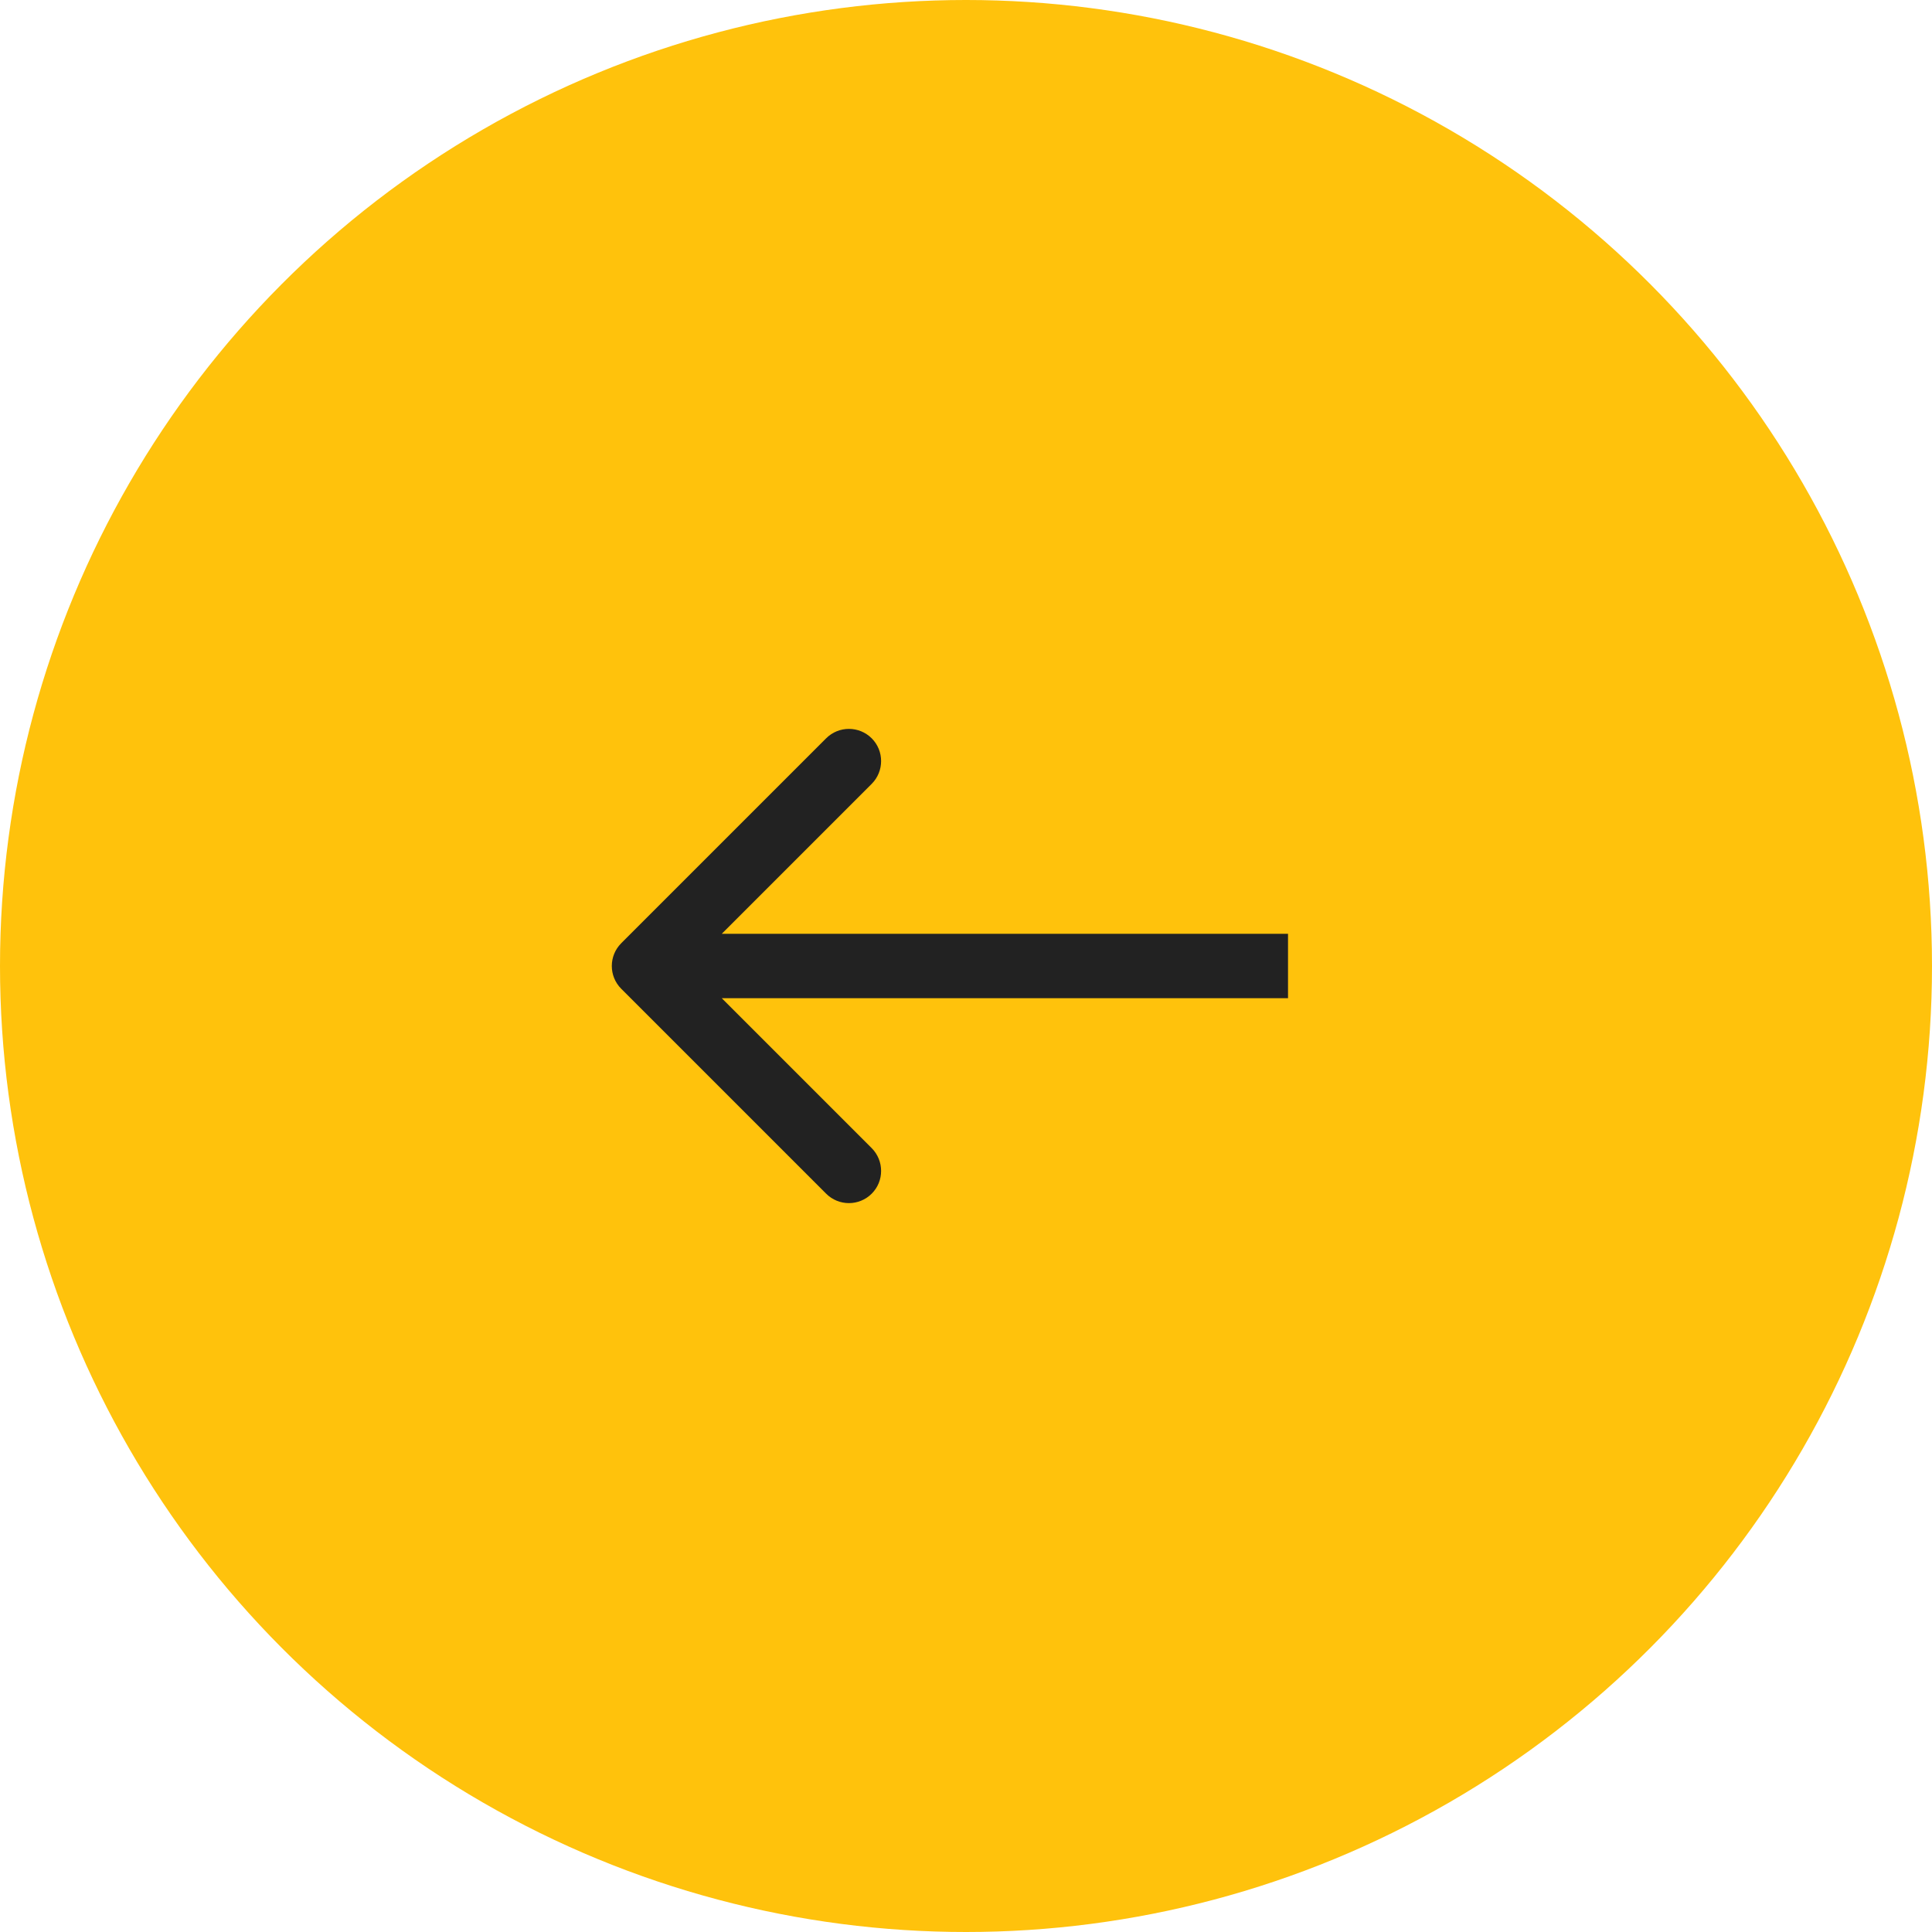 <svg width="25" height="25" viewBox="0 0 25 25" fill="none" xmlns="http://www.w3.org/2000/svg">
<circle cx="12.5" cy="12.5" r="12.5" transform="rotate(-180 12.5 12.5)" fill="#FFC20C"/>
<path d="M8.039 12.205C7.876 12.368 7.876 12.632 8.039 12.795L10.69 15.446C10.853 15.609 11.117 15.609 11.28 15.446C11.442 15.284 11.442 15.02 11.28 14.857L8.923 12.5L11.28 10.143C11.442 9.98 11.442 9.716 11.28 9.554C11.117 9.391 10.853 9.391 10.69 9.554L8.039 12.205ZM16.667 12.083L8.333 12.083L8.333 12.917L16.667 12.917L16.667 12.083Z" fill="#222222"/>
</svg>
